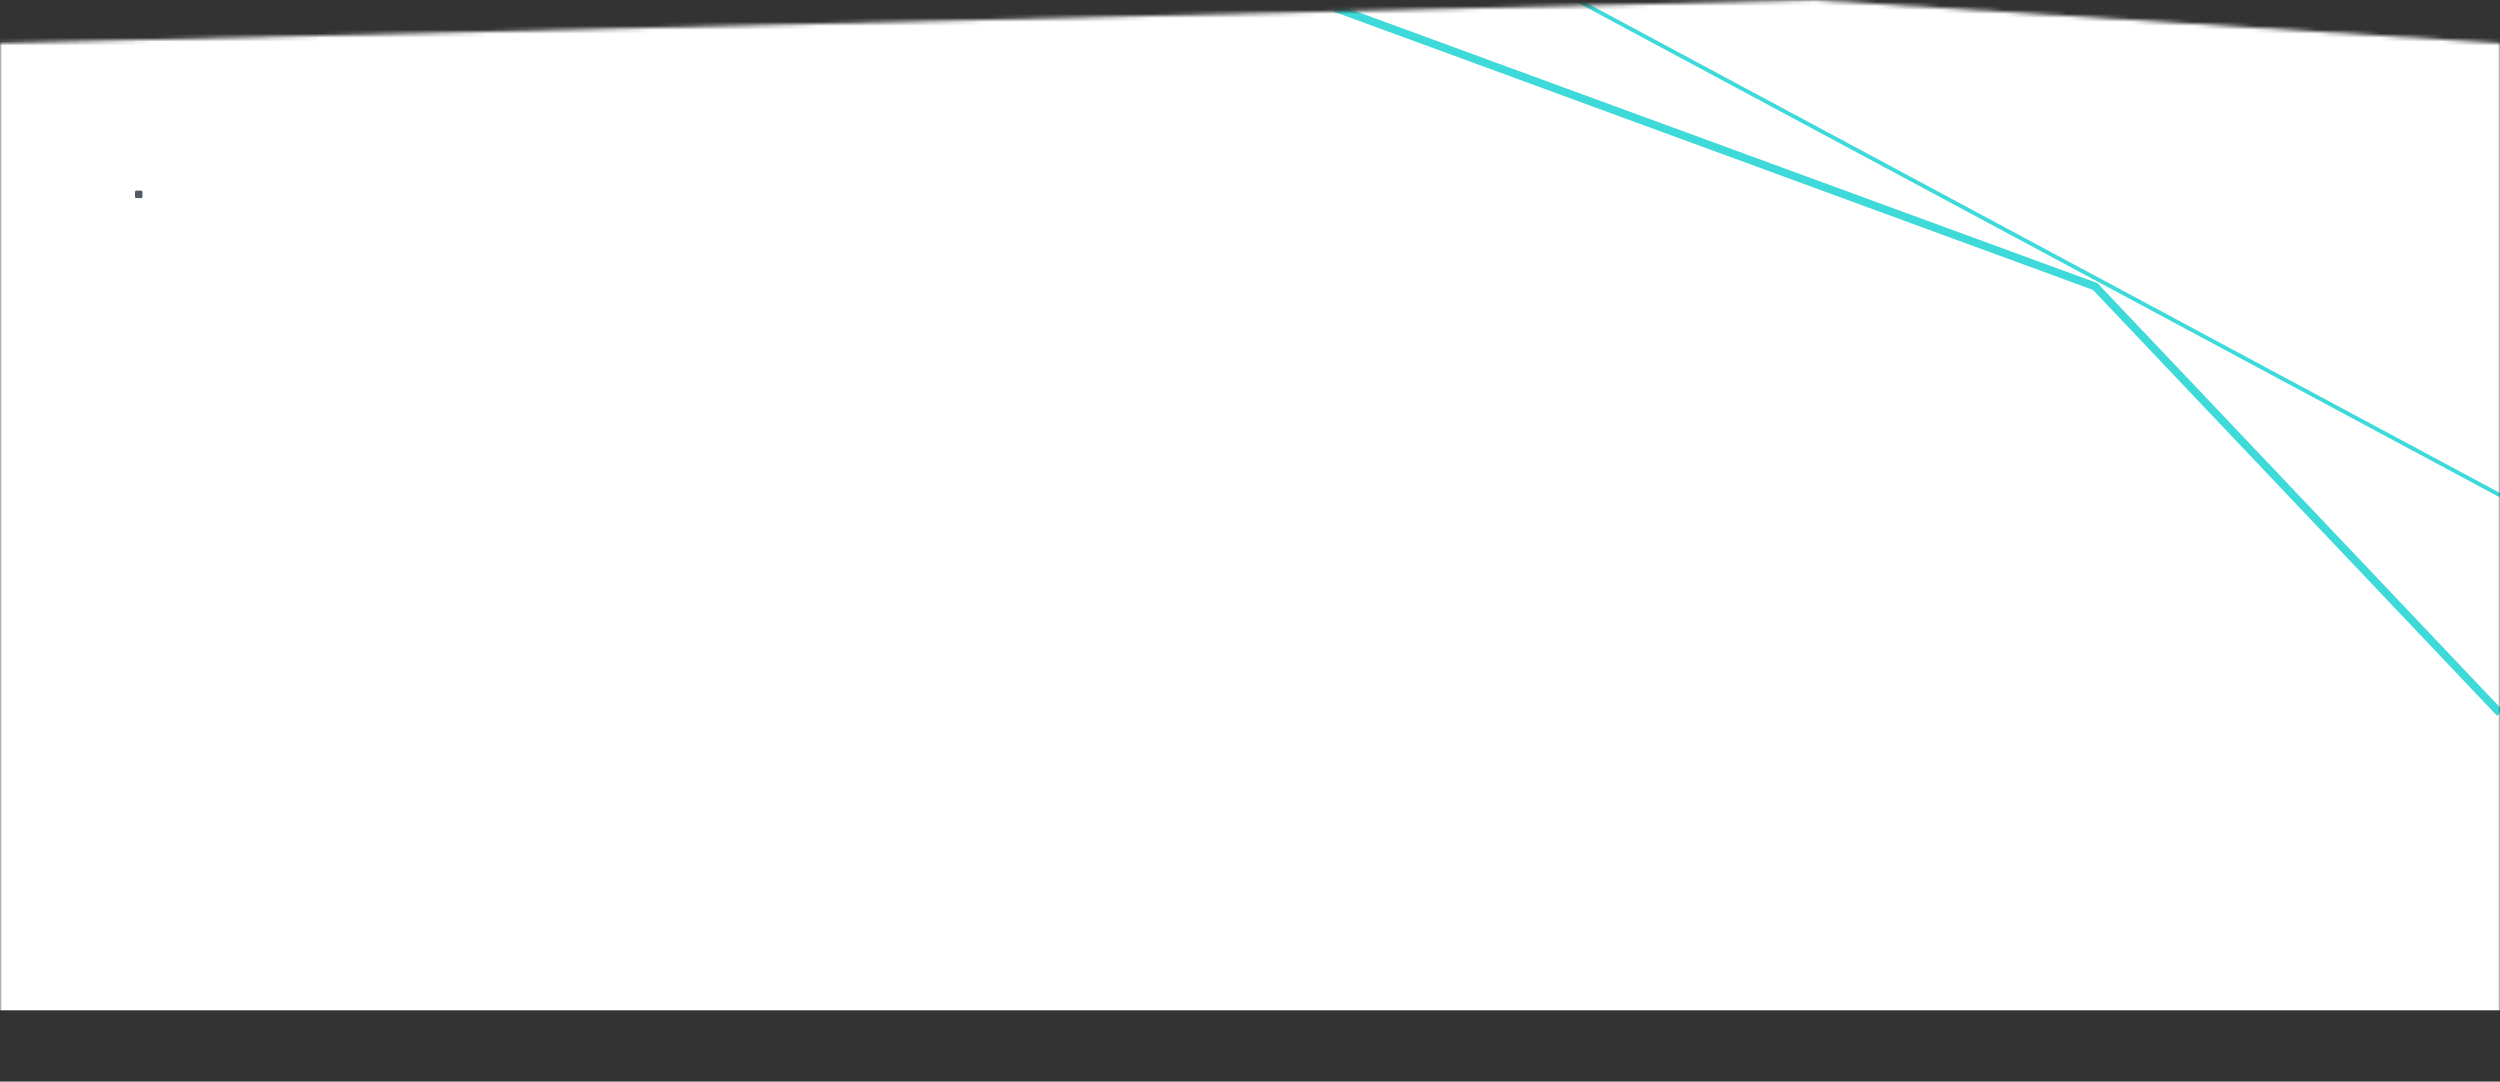 <?xml version="1.0" encoding="UTF-8"?> <svg xmlns="http://www.w3.org/2000/svg" width="631" height="273" viewBox="0 0 631 273" fill="none"><rect x="0" y="0" width="631" height="273" fill="#333333" stroke="none"/><mask id="mask0_1_2832" style="mask-type:alpha" maskUnits="userSpaceOnUse" x="0" y="0" width="631" height="273"><path d="M0 10.909L457.595 0L631 10.909V263.527L168.222 273L0 263.527V10.909Z" fill="white"></path></mask><g mask="url(#mask0_1_2832)"><path d="M0 0L461.784 0L634 0V255H0V0Z" fill="white"></path><path d="M34.44 50C34.333 50 34.243 49.968 34.168 49.904C34.104 49.829 34.072 49.739 34.072 49.632V48.48C34.072 48.373 34.104 48.288 34.168 48.224C34.243 48.149 34.333 48.112 34.44 48.112H35.592C35.699 48.112 35.784 48.149 35.848 48.224C35.923 48.288 35.96 48.373 35.96 48.48V49.632C35.96 49.739 35.923 49.829 35.848 49.904C35.784 49.968 35.699 50 35.592 50H34.44Z" fill="#525A65"></path><path d="M631 180L528.826 72.315L337 2" stroke="#3ED9D9" stroke-width="2"></path><path d="M631 125L398 0" stroke="#3ED9D9"></path></g></svg> 